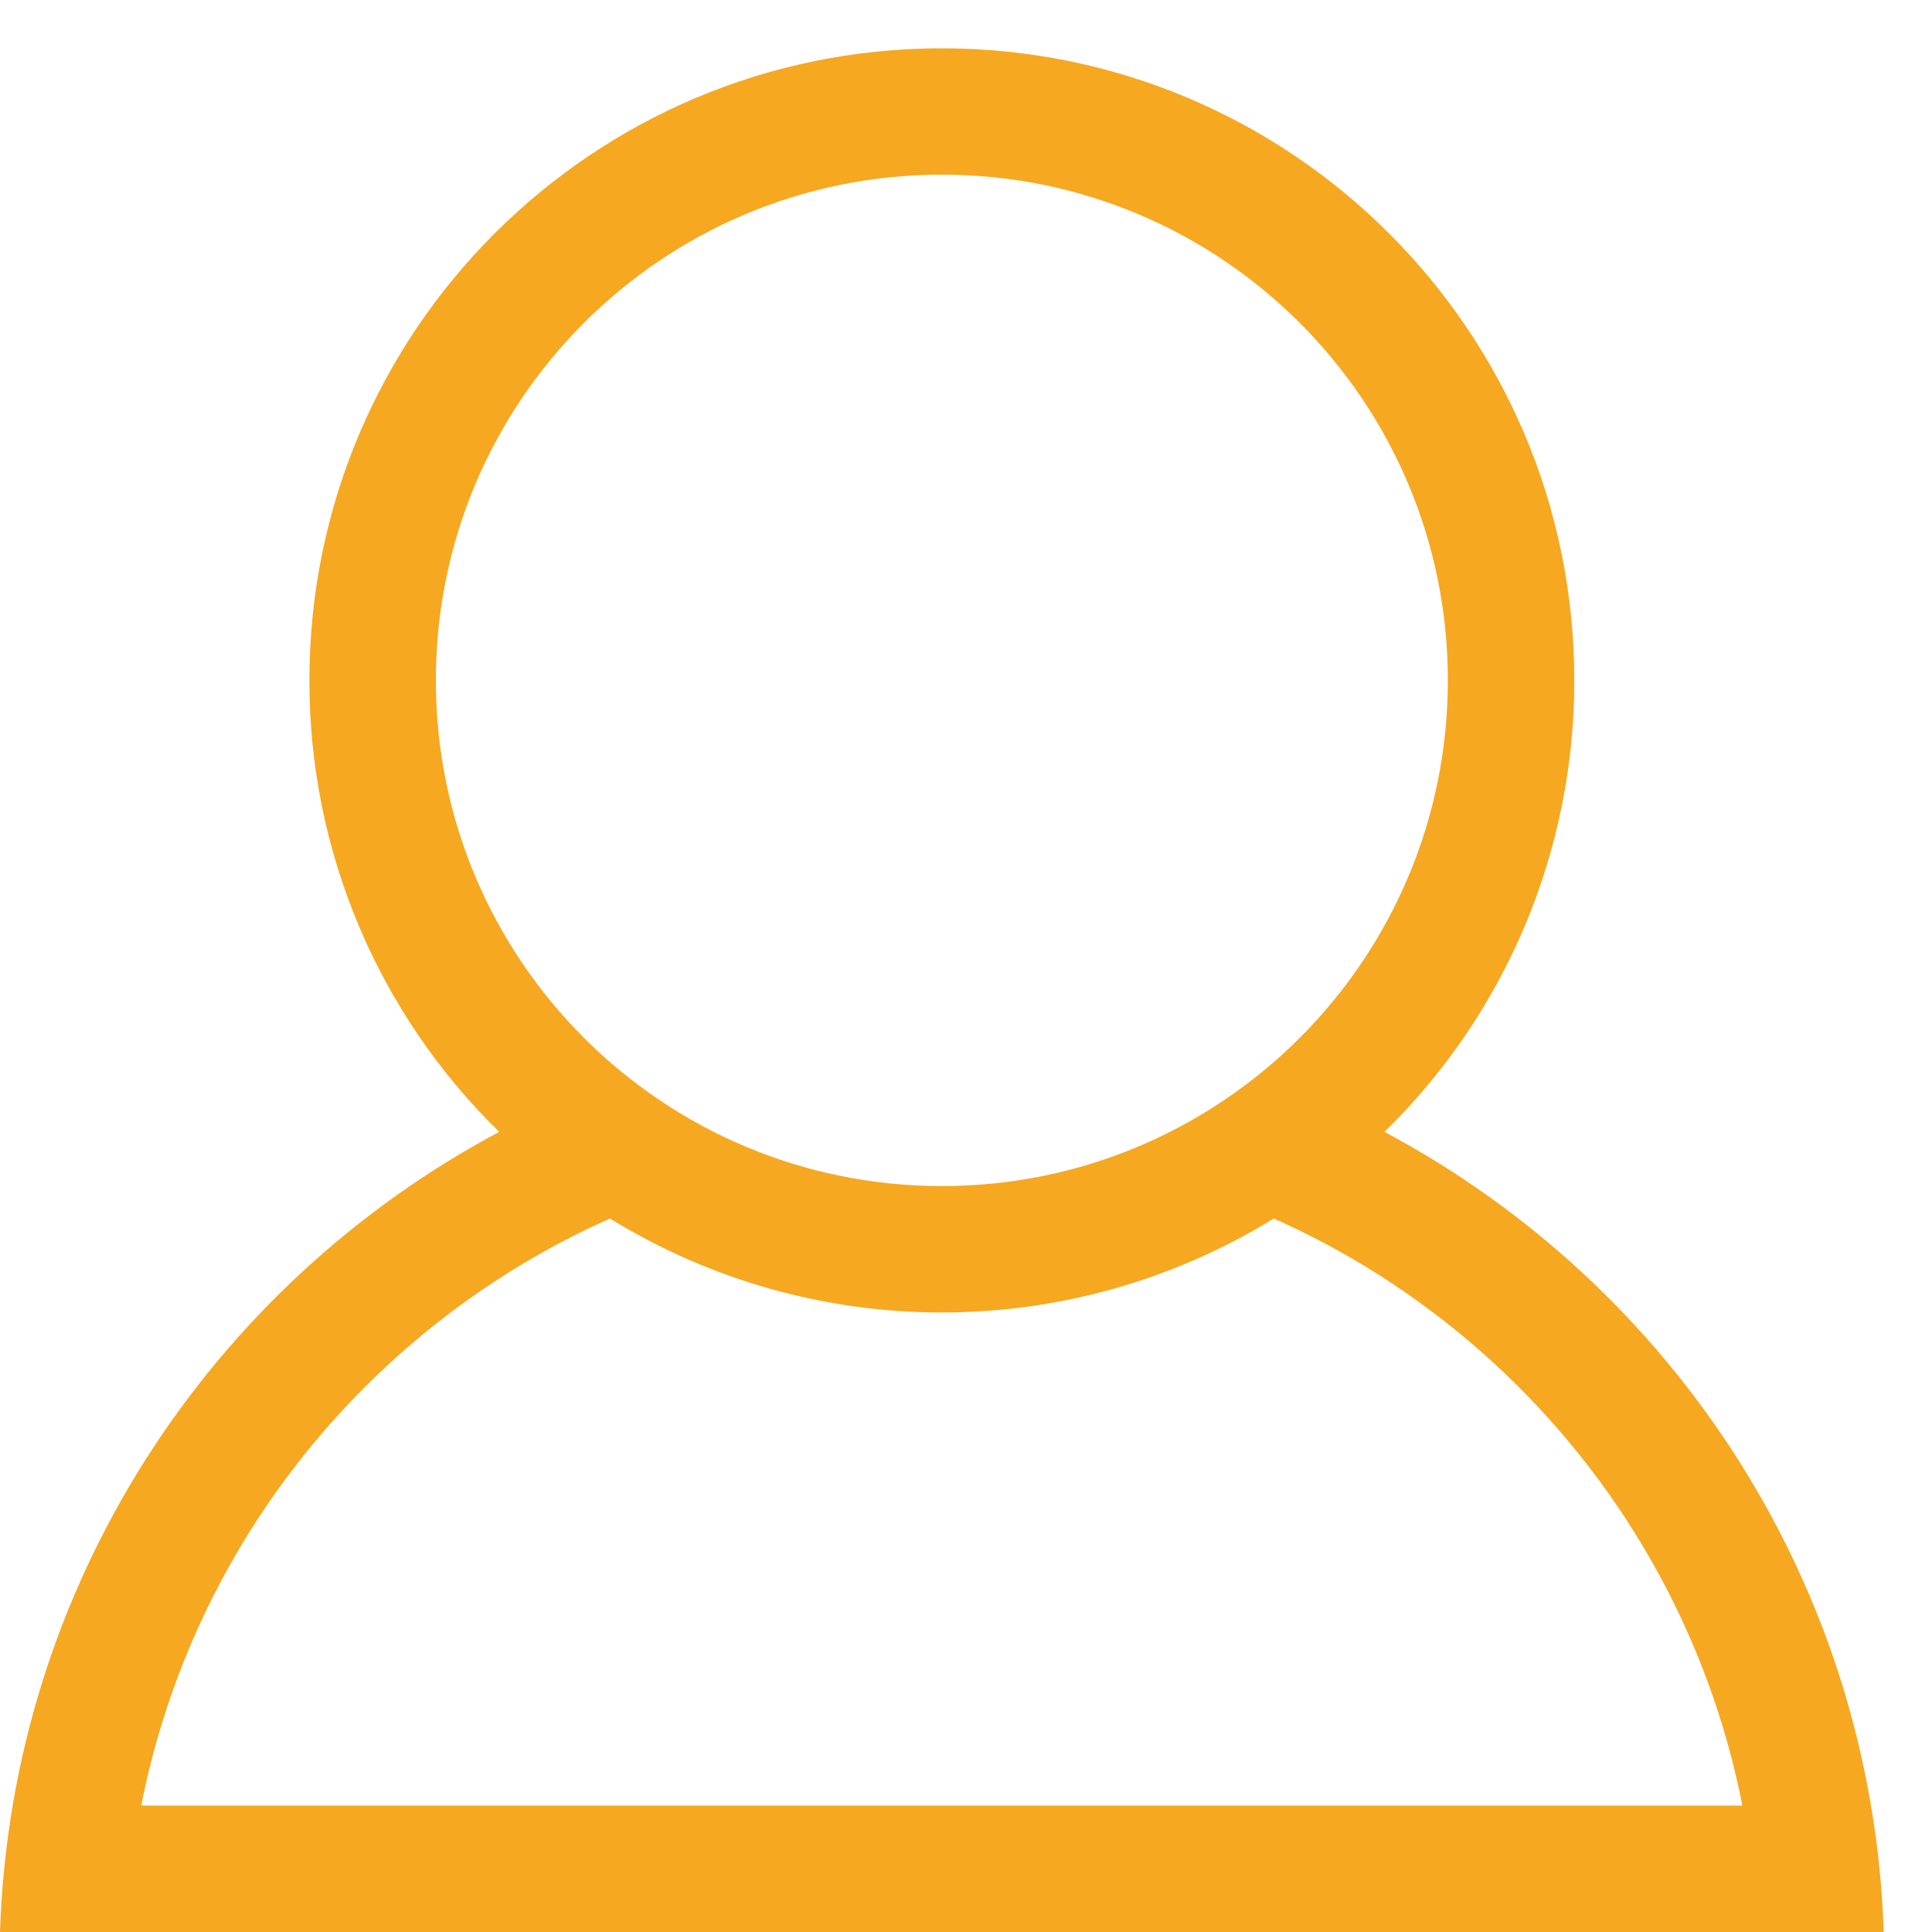 <svg 
 xmlns="http://www.w3.org/2000/svg"
 xmlns:xlink="http://www.w3.org/1999/xlink"
 width="20px" height="20px">
<path fill-rule="evenodd"  fill="rgb(246, 168, 33)"
 d="M19.500,20.000 L-0.000,20.000 C0.118,16.408 2.180,13.309 5.168,11.717 C3.909,10.488 3.200,8.802 3.203,7.043 C3.203,3.429 6.134,0.500 9.750,0.500 C13.366,0.500 16.297,3.429 16.297,7.043 C16.299,8.802 15.591,10.488 14.332,11.717 C17.320,13.309 19.381,16.408 19.500,20.000 L19.500,20.000 ZM14.988,7.043 C14.988,4.152 12.643,1.808 9.750,1.808 C6.857,1.808 4.512,4.152 4.512,7.043 C4.512,9.935 6.857,12.278 9.750,12.278 C12.643,12.278 14.988,9.935 14.988,7.043 L14.988,7.043 ZM13.186,12.614 C11.079,13.911 8.421,13.911 6.314,12.614 C3.842,13.715 1.998,15.968 1.462,18.691 L18.037,18.691 C17.502,15.968 15.658,13.715 13.186,12.614 L13.186,12.614 Z"/>
</svg>